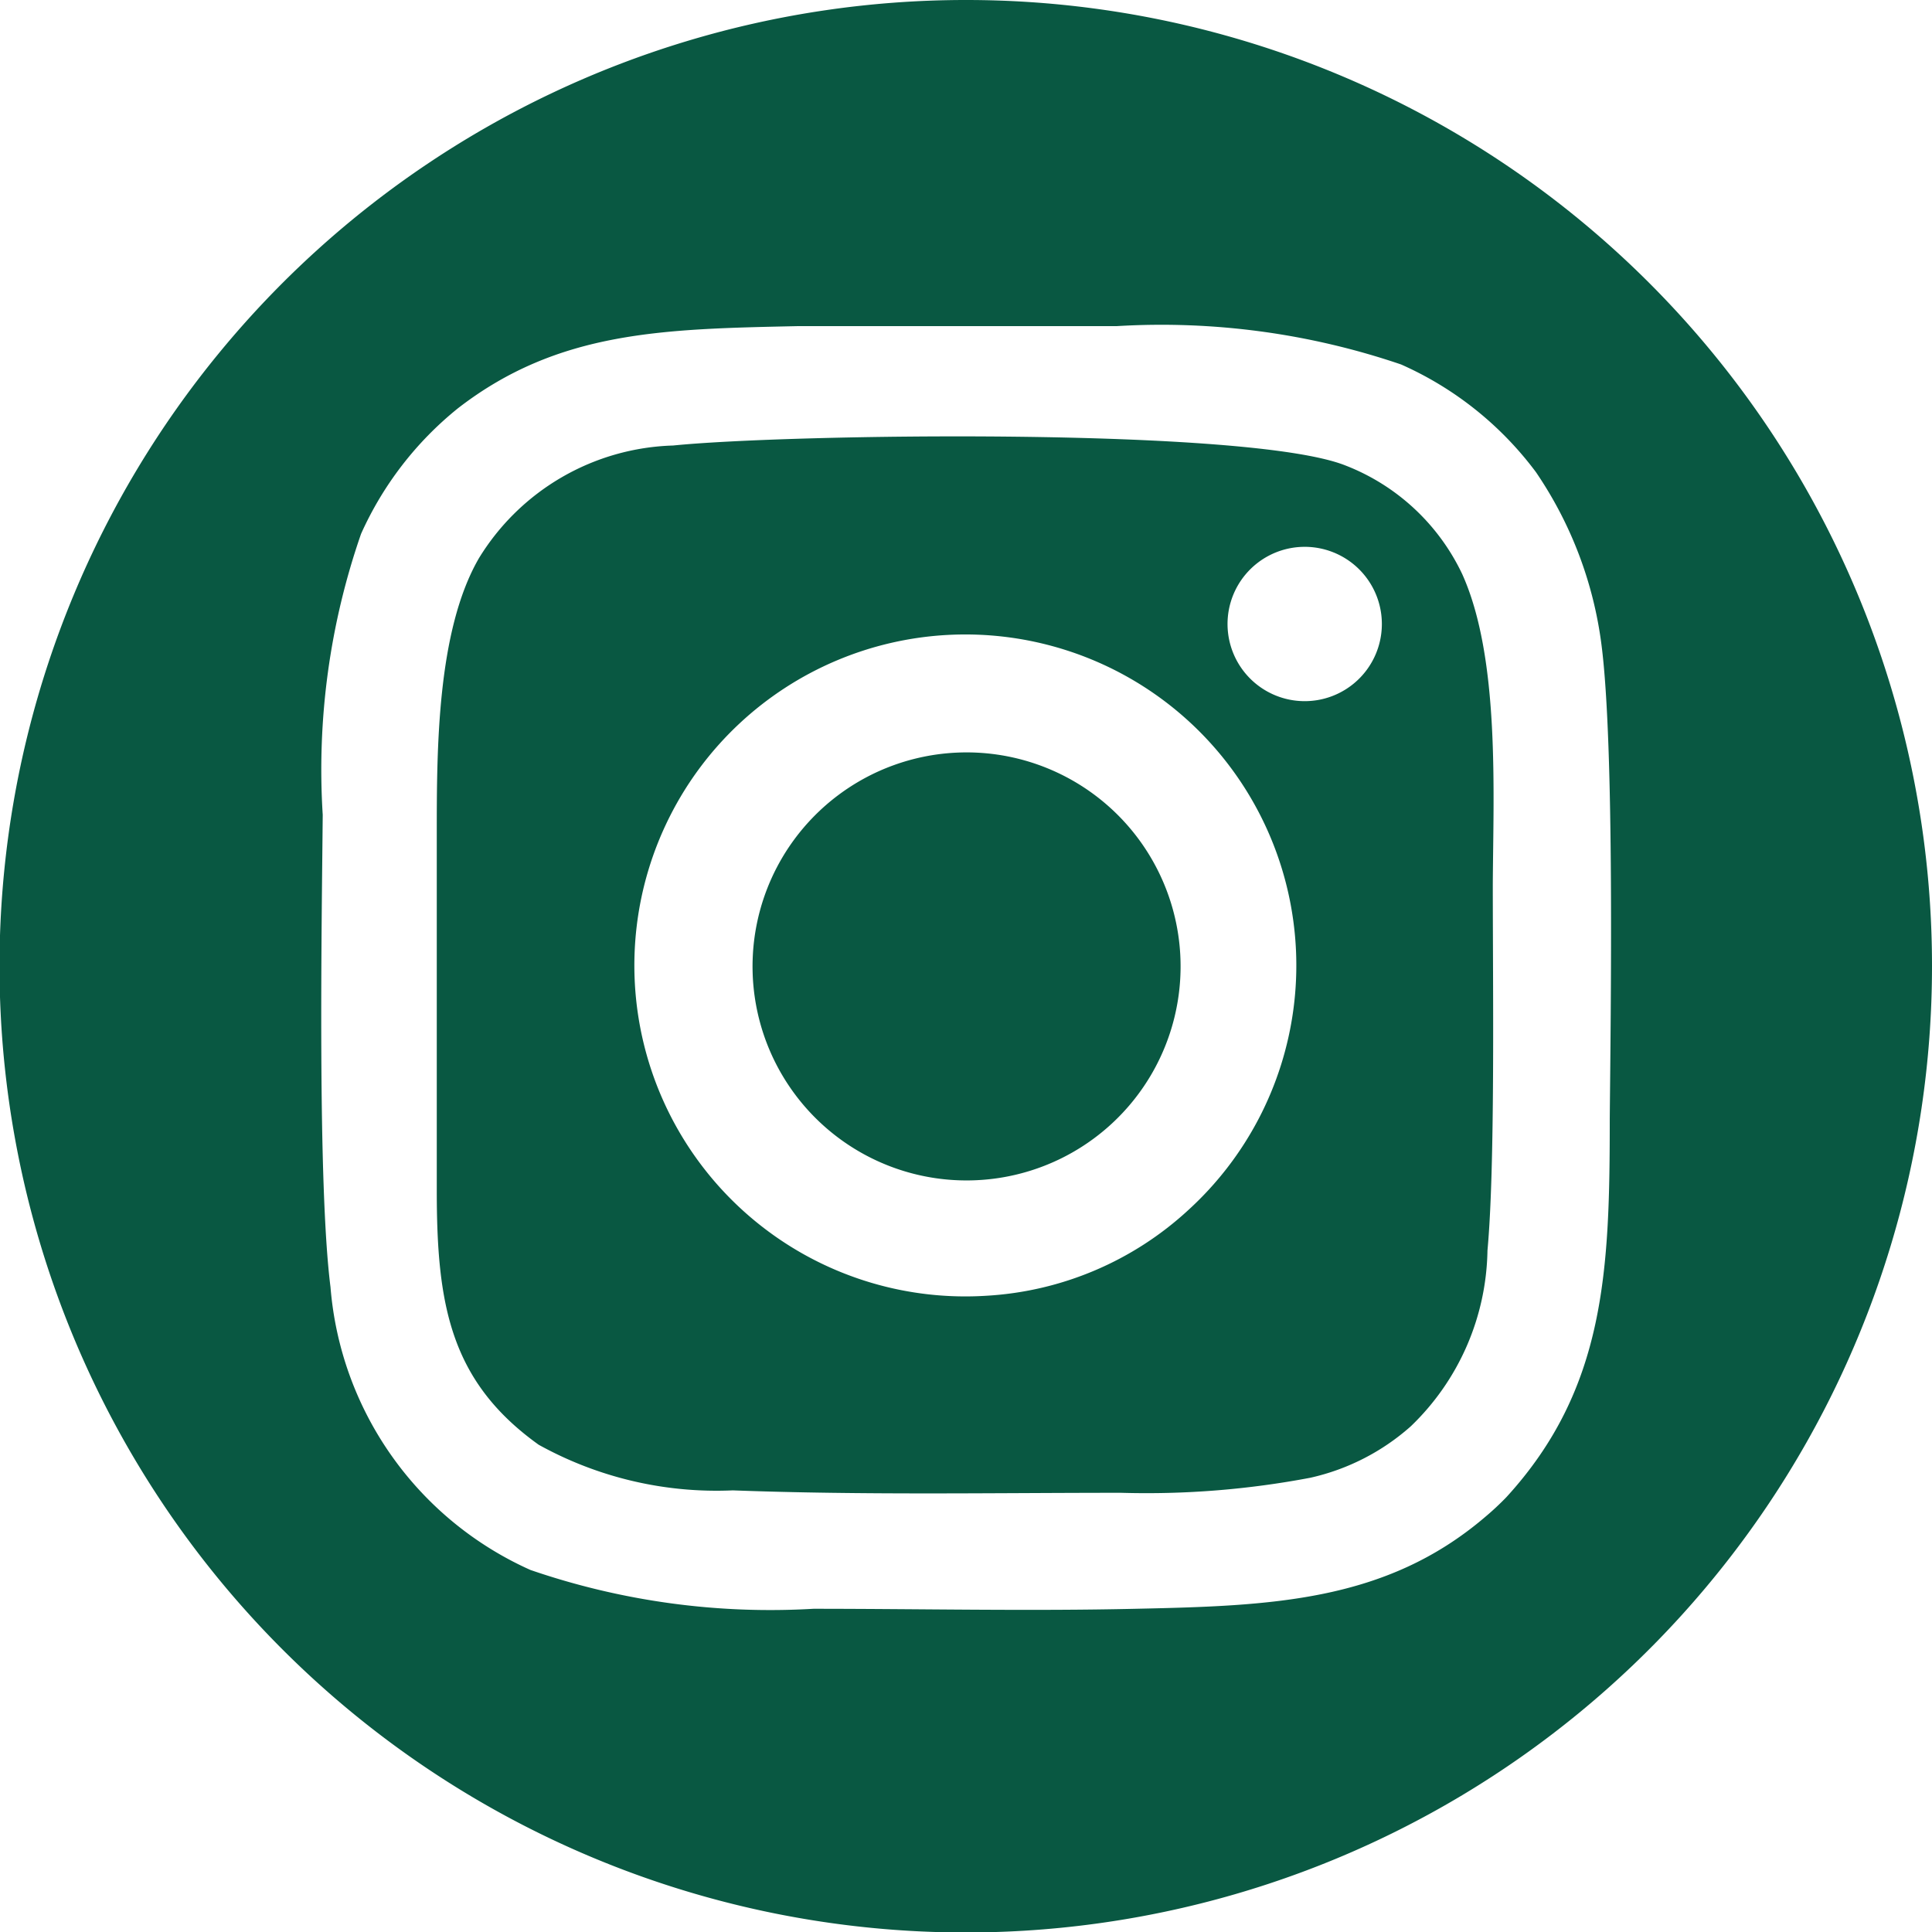 <svg xmlns="http://www.w3.org/2000/svg" viewBox="0 0 39.81 39.81"><defs><style>.cls-1{fill:#095842;}</style></defs><title>Asset 24</title><g id="Layer_2" data-name="Layer 2"><g id="Layer_1-2" data-name="Layer 1"><path class="cls-1" d="M19.68,15.51a4.41,4.41,0,1,0,4.64,4.16A4.41,4.41,0,0,0,19.68,15.51Z"/><path class="cls-1" d="M30.13,11.83a4.44,4.44,0,0,0-2.41-2.24c-2-.79-11.48-.65-13.85-.41a4.86,4.86,0,0,0-4,2.32C9,13,9,15.46,9,17.19c0,2.32,0,5,0,7.34s.27,3.93,2.1,5.24a7.56,7.56,0,0,0,4,.94c2.7.1,5.34.05,8,.05A18.08,18.08,0,0,0,27,30.45a4.64,4.64,0,0,0,2.07-1.06,5.13,5.13,0,0,0,1.58-3.62c.16-1.75.11-5.36.11-7.55C30.77,16.32,30.91,13.56,30.13,11.83Zm-5.64,13.1a6.7,6.7,0,0,1-4.17,1.77,6.82,6.82,0,1,1,4.17-1.77Zm2.69-10.51a1.59,1.59,0,1,1-.38-3.15,1.59,1.59,0,0,1,.38,3.15Z"/><path class="cls-1" d="M19.91,0a19.91,19.91,0,1,0,19.9,19.91A19.9,19.9,0,0,0,19.91,0ZM33.17,23.05c0,3.11-.08,5.56-2.13,7.8a5.76,5.76,0,0,1-.44.41c-2.05,1.75-4.41,1.83-7.2,1.89-2.19.05-4.44,0-6.64,0a15.19,15.19,0,0,1-5.83-.8,7,7,0,0,1-4.12-5.83c-.27-2.13-.18-7.51-.16-9.73A14.81,14.81,0,0,1,7.44,11a7,7,0,0,1,2-2.59c2.07-1.6,4.24-1.63,7-1.69,2.16,0,4.4,0,6.57,0a15.32,15.32,0,0,1,5.86.79,7,7,0,0,1,2.78,2.22A8.15,8.15,0,0,1,33,13.29C33.27,15.38,33.19,20.87,33.17,23.05Z"/></g></g></svg>